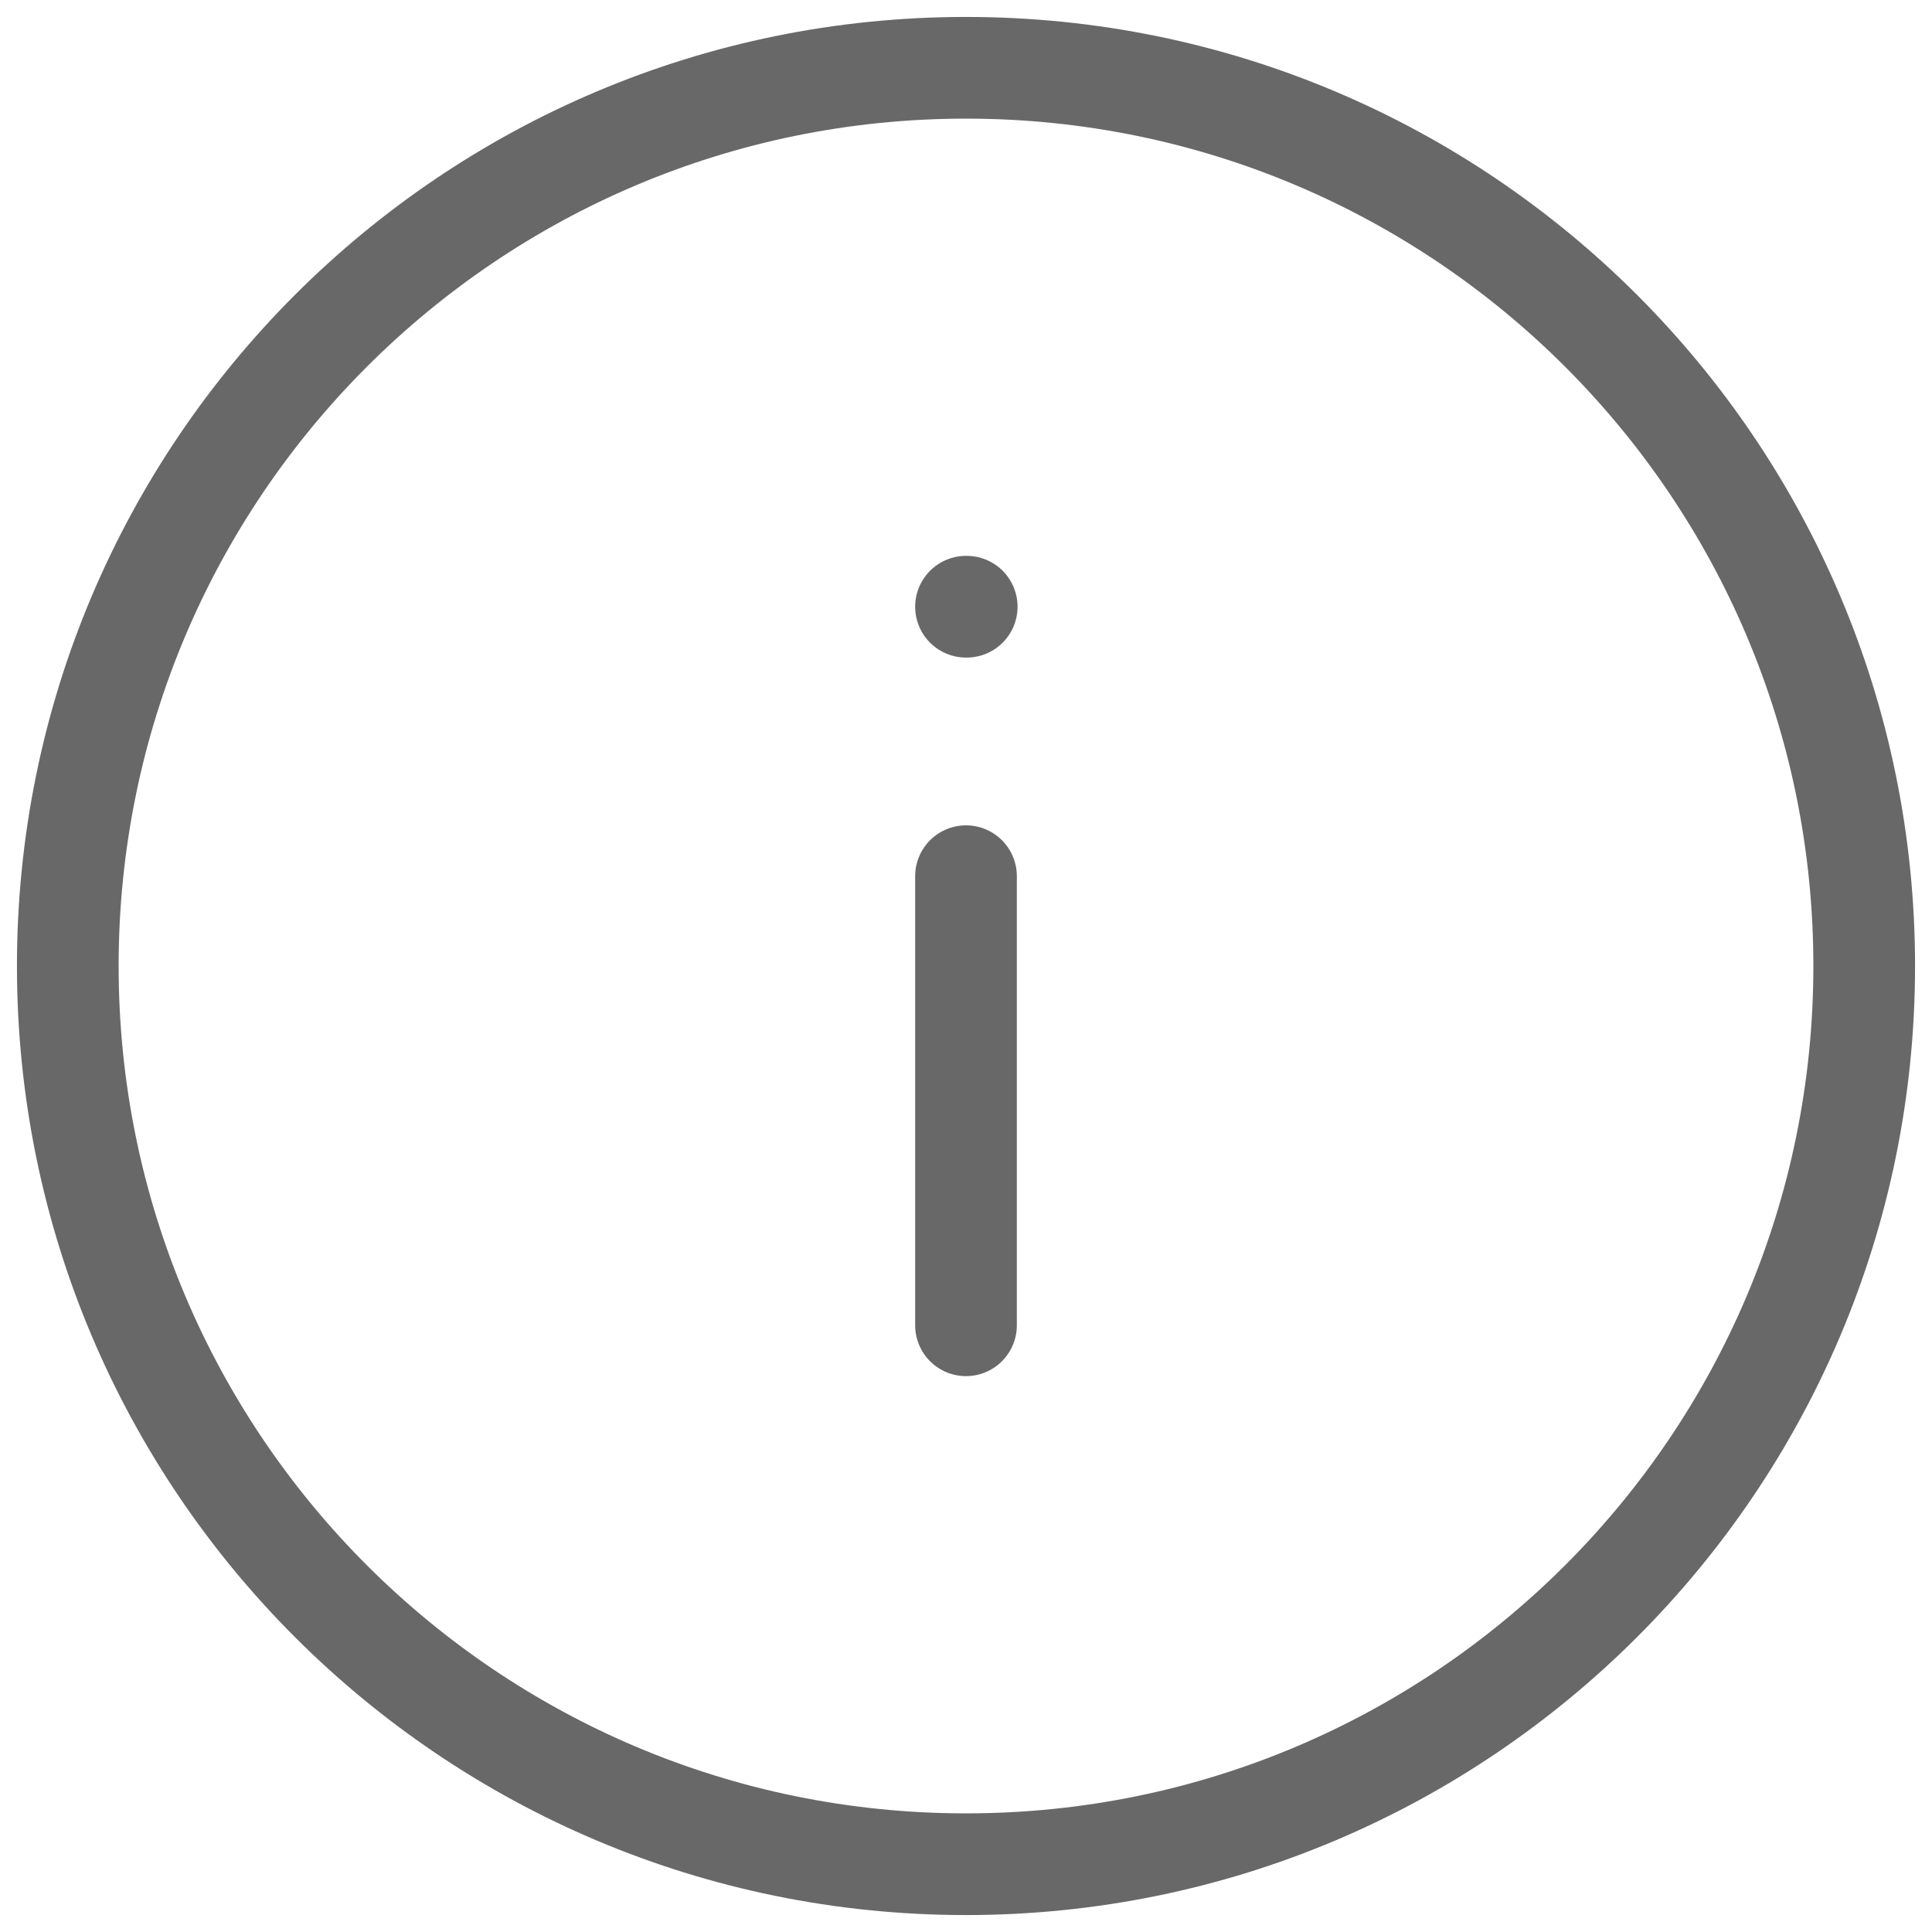 <svg width="57" height="57" viewBox="0 0 57 57" fill="none" xmlns="http://www.w3.org/2000/svg">
<path d="M28.5 17.9H28.521M28.5 39.1V25.85M55 28.5C55 43.136 43.136 55 28.5 55C13.864 55 2 43.136 2 28.5C2 13.864 13.864 2 28.5 2C43.136 2 55 13.864 55 28.5Z" stroke="#686868" stroke-width="3" stroke-miterlimit="10" stroke-linecap="round" stroke-linejoin="round"/>
</svg>
